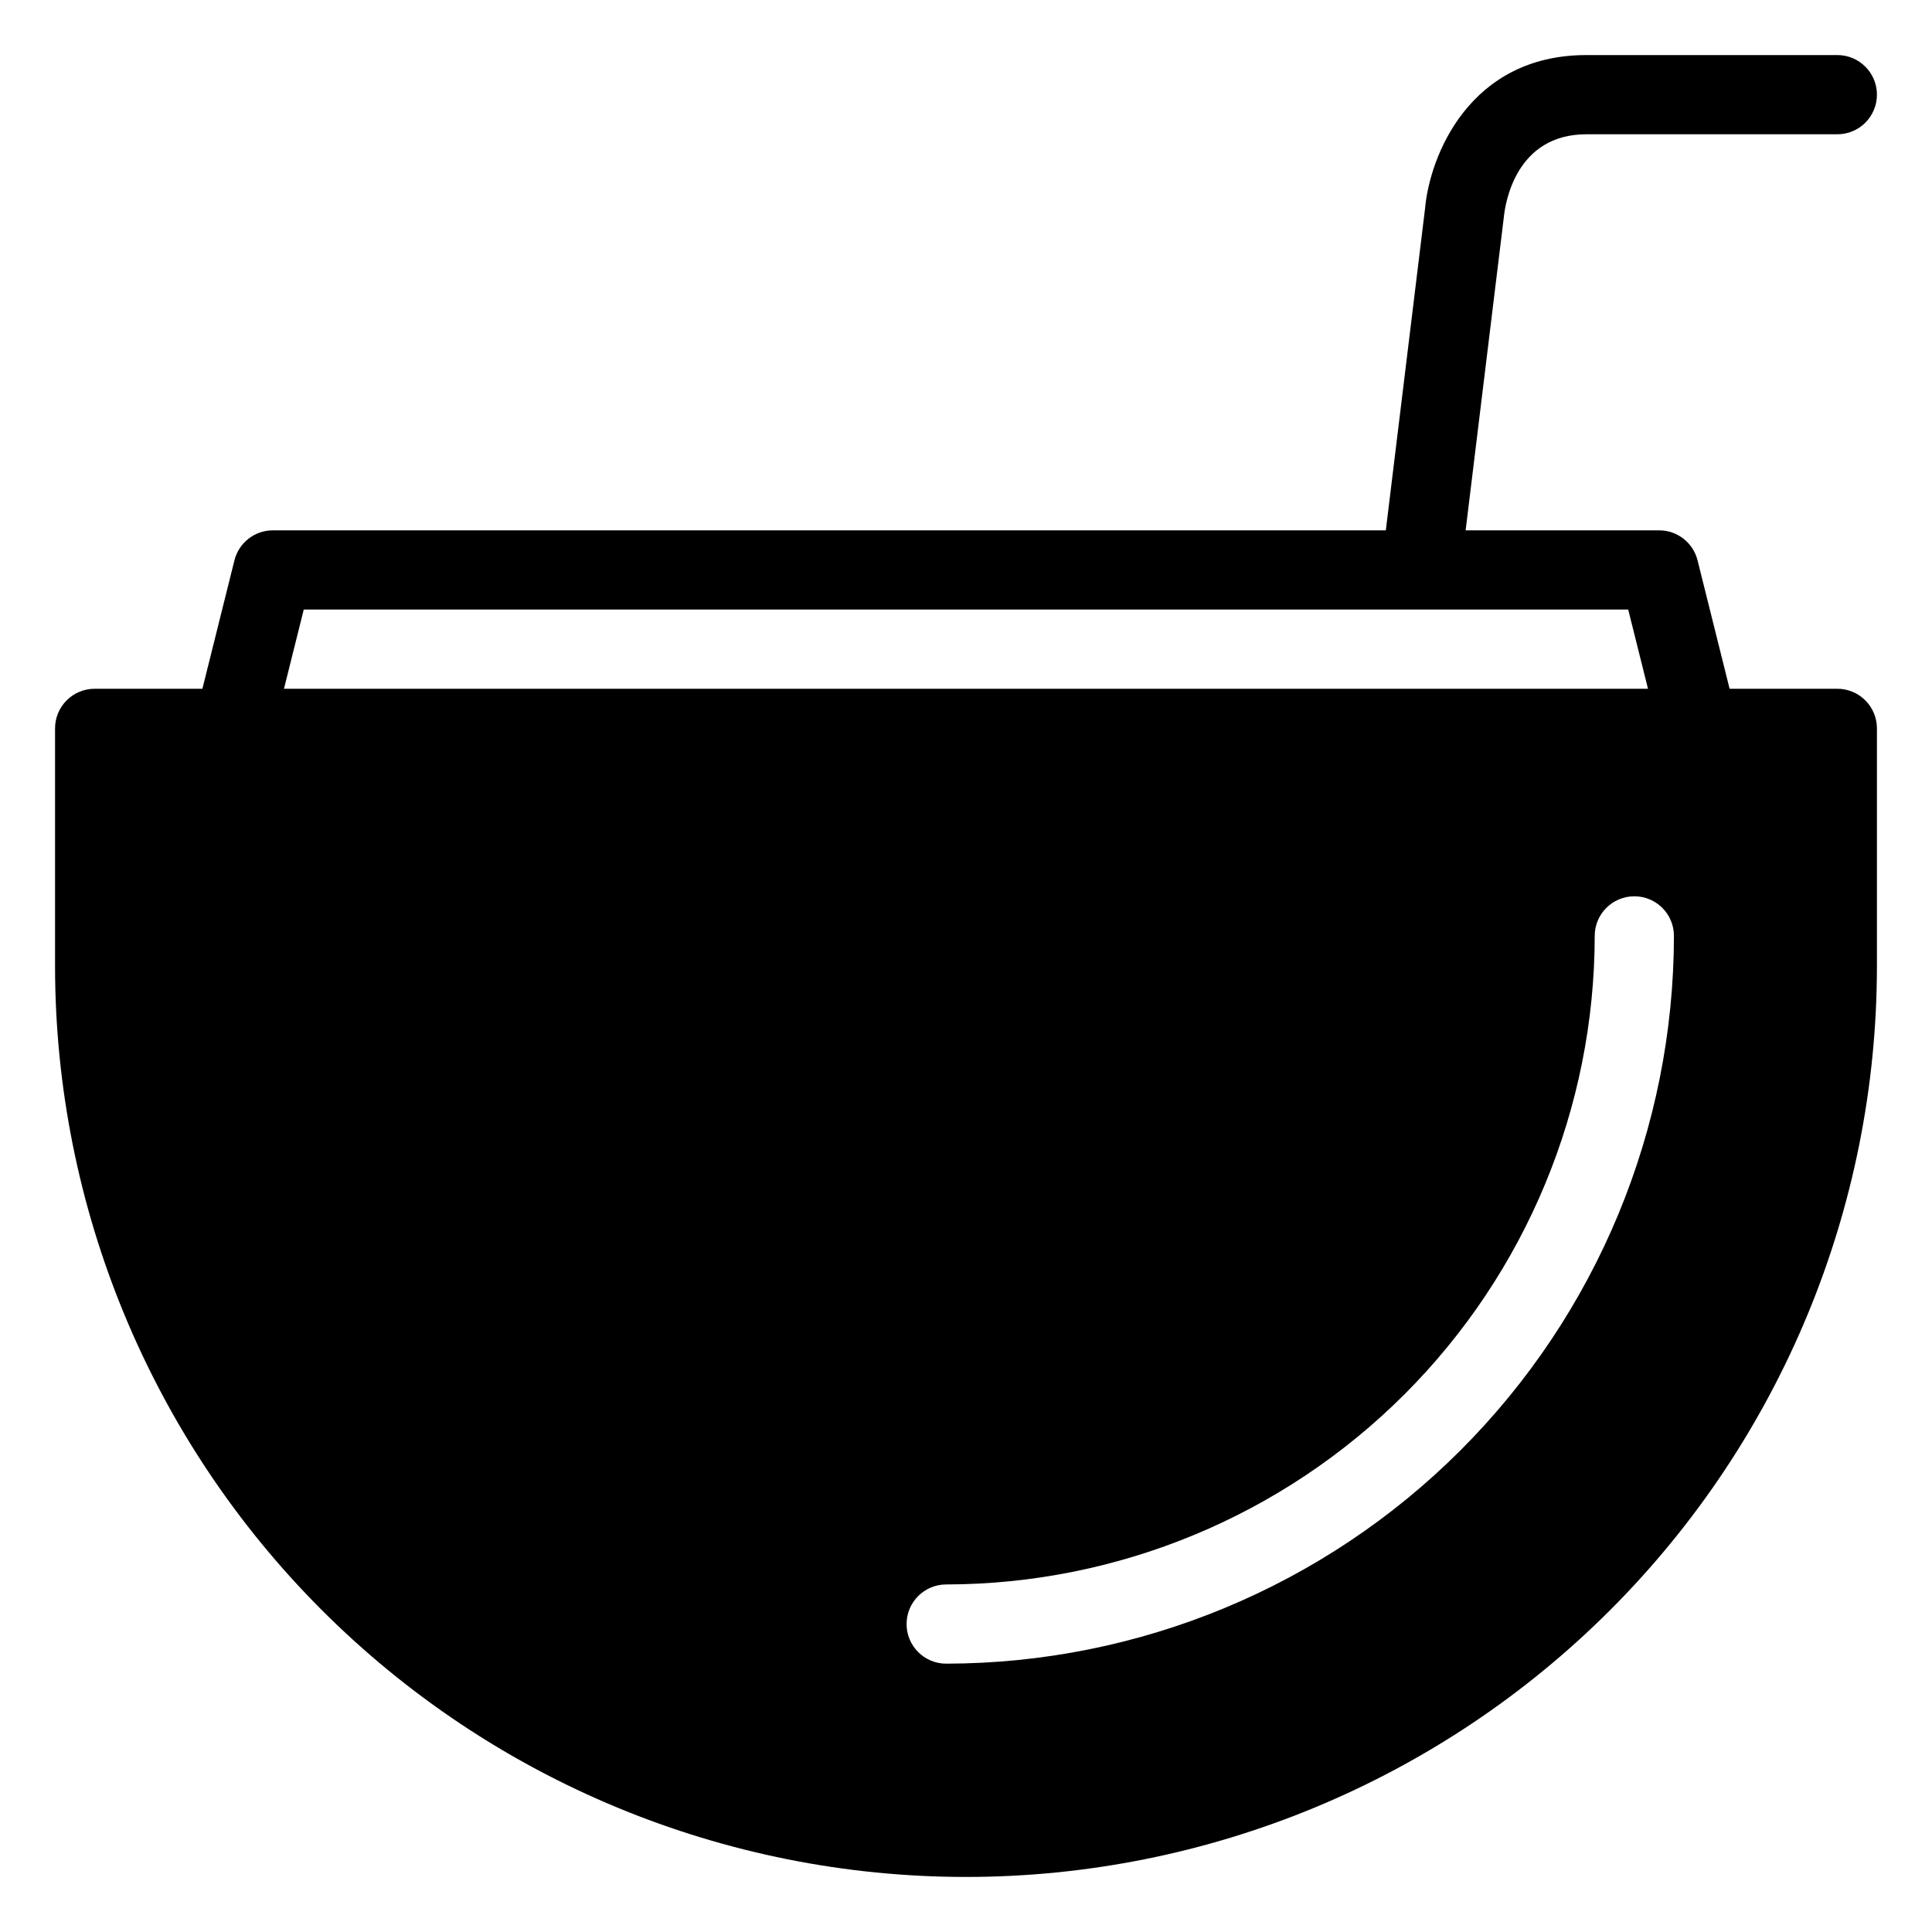 <?xml version="1.0" encoding="UTF-8"?>
<!-- Uploaded to: SVG Repo, www.svgrepo.com, Generator: SVG Repo Mixer Tools -->
<svg fill="#000000" width="800px" height="800px" version="1.1" viewBox="144 144 512 512" xmlns="http://www.w3.org/2000/svg">
 <path d="m630.91 326.53h-28.547l-8.5-34.059-0.004-0.004c-1.176-4.66-5.371-7.926-10.18-7.922h-51.273l10.129-83.023c0.367-3.672 3.148-21.938 21.883-21.938h66.492c5.797 0 10.496-4.699 10.496-10.496 0-5.797-4.699-10.496-10.496-10.496h-66.492c-31.066 0-41.562 26.871-42.77 40.723l-10.391 85.23h-294.94c-4.809-0.004-9 3.262-10.18 7.922l-8.5 34.062h-28.551c-5.797 0-10.496 4.699-10.496 10.496v62.977c0 64.023 25.434 125.43 70.707 170.7 45.273 45.273 106.68 70.707 170.7 70.707 64.023 0 125.43-25.434 170.7-70.707 45.273-45.273 70.707-106.68 70.707-170.7v-62.977c0-2.785-1.105-5.453-3.074-7.422s-4.637-3.074-7.422-3.074zm-406.41-20.992h350.99l5.246 20.992h-361.48zm170.25 279.35c-5.797 0-10.496-4.699-10.496-10.496s4.699-10.496 10.496-10.496c45.566-0.055 89.25-18.184 121.47-50.402 32.219-32.219 50.344-75.902 50.398-121.47 0-5.797 4.699-10.496 10.496-10.496 5.797 0 10.496 4.699 10.496 10.496-0.055 51.133-20.391 100.16-56.547 136.31-36.16 36.156-85.184 56.496-136.32 56.551z"/>
</svg>